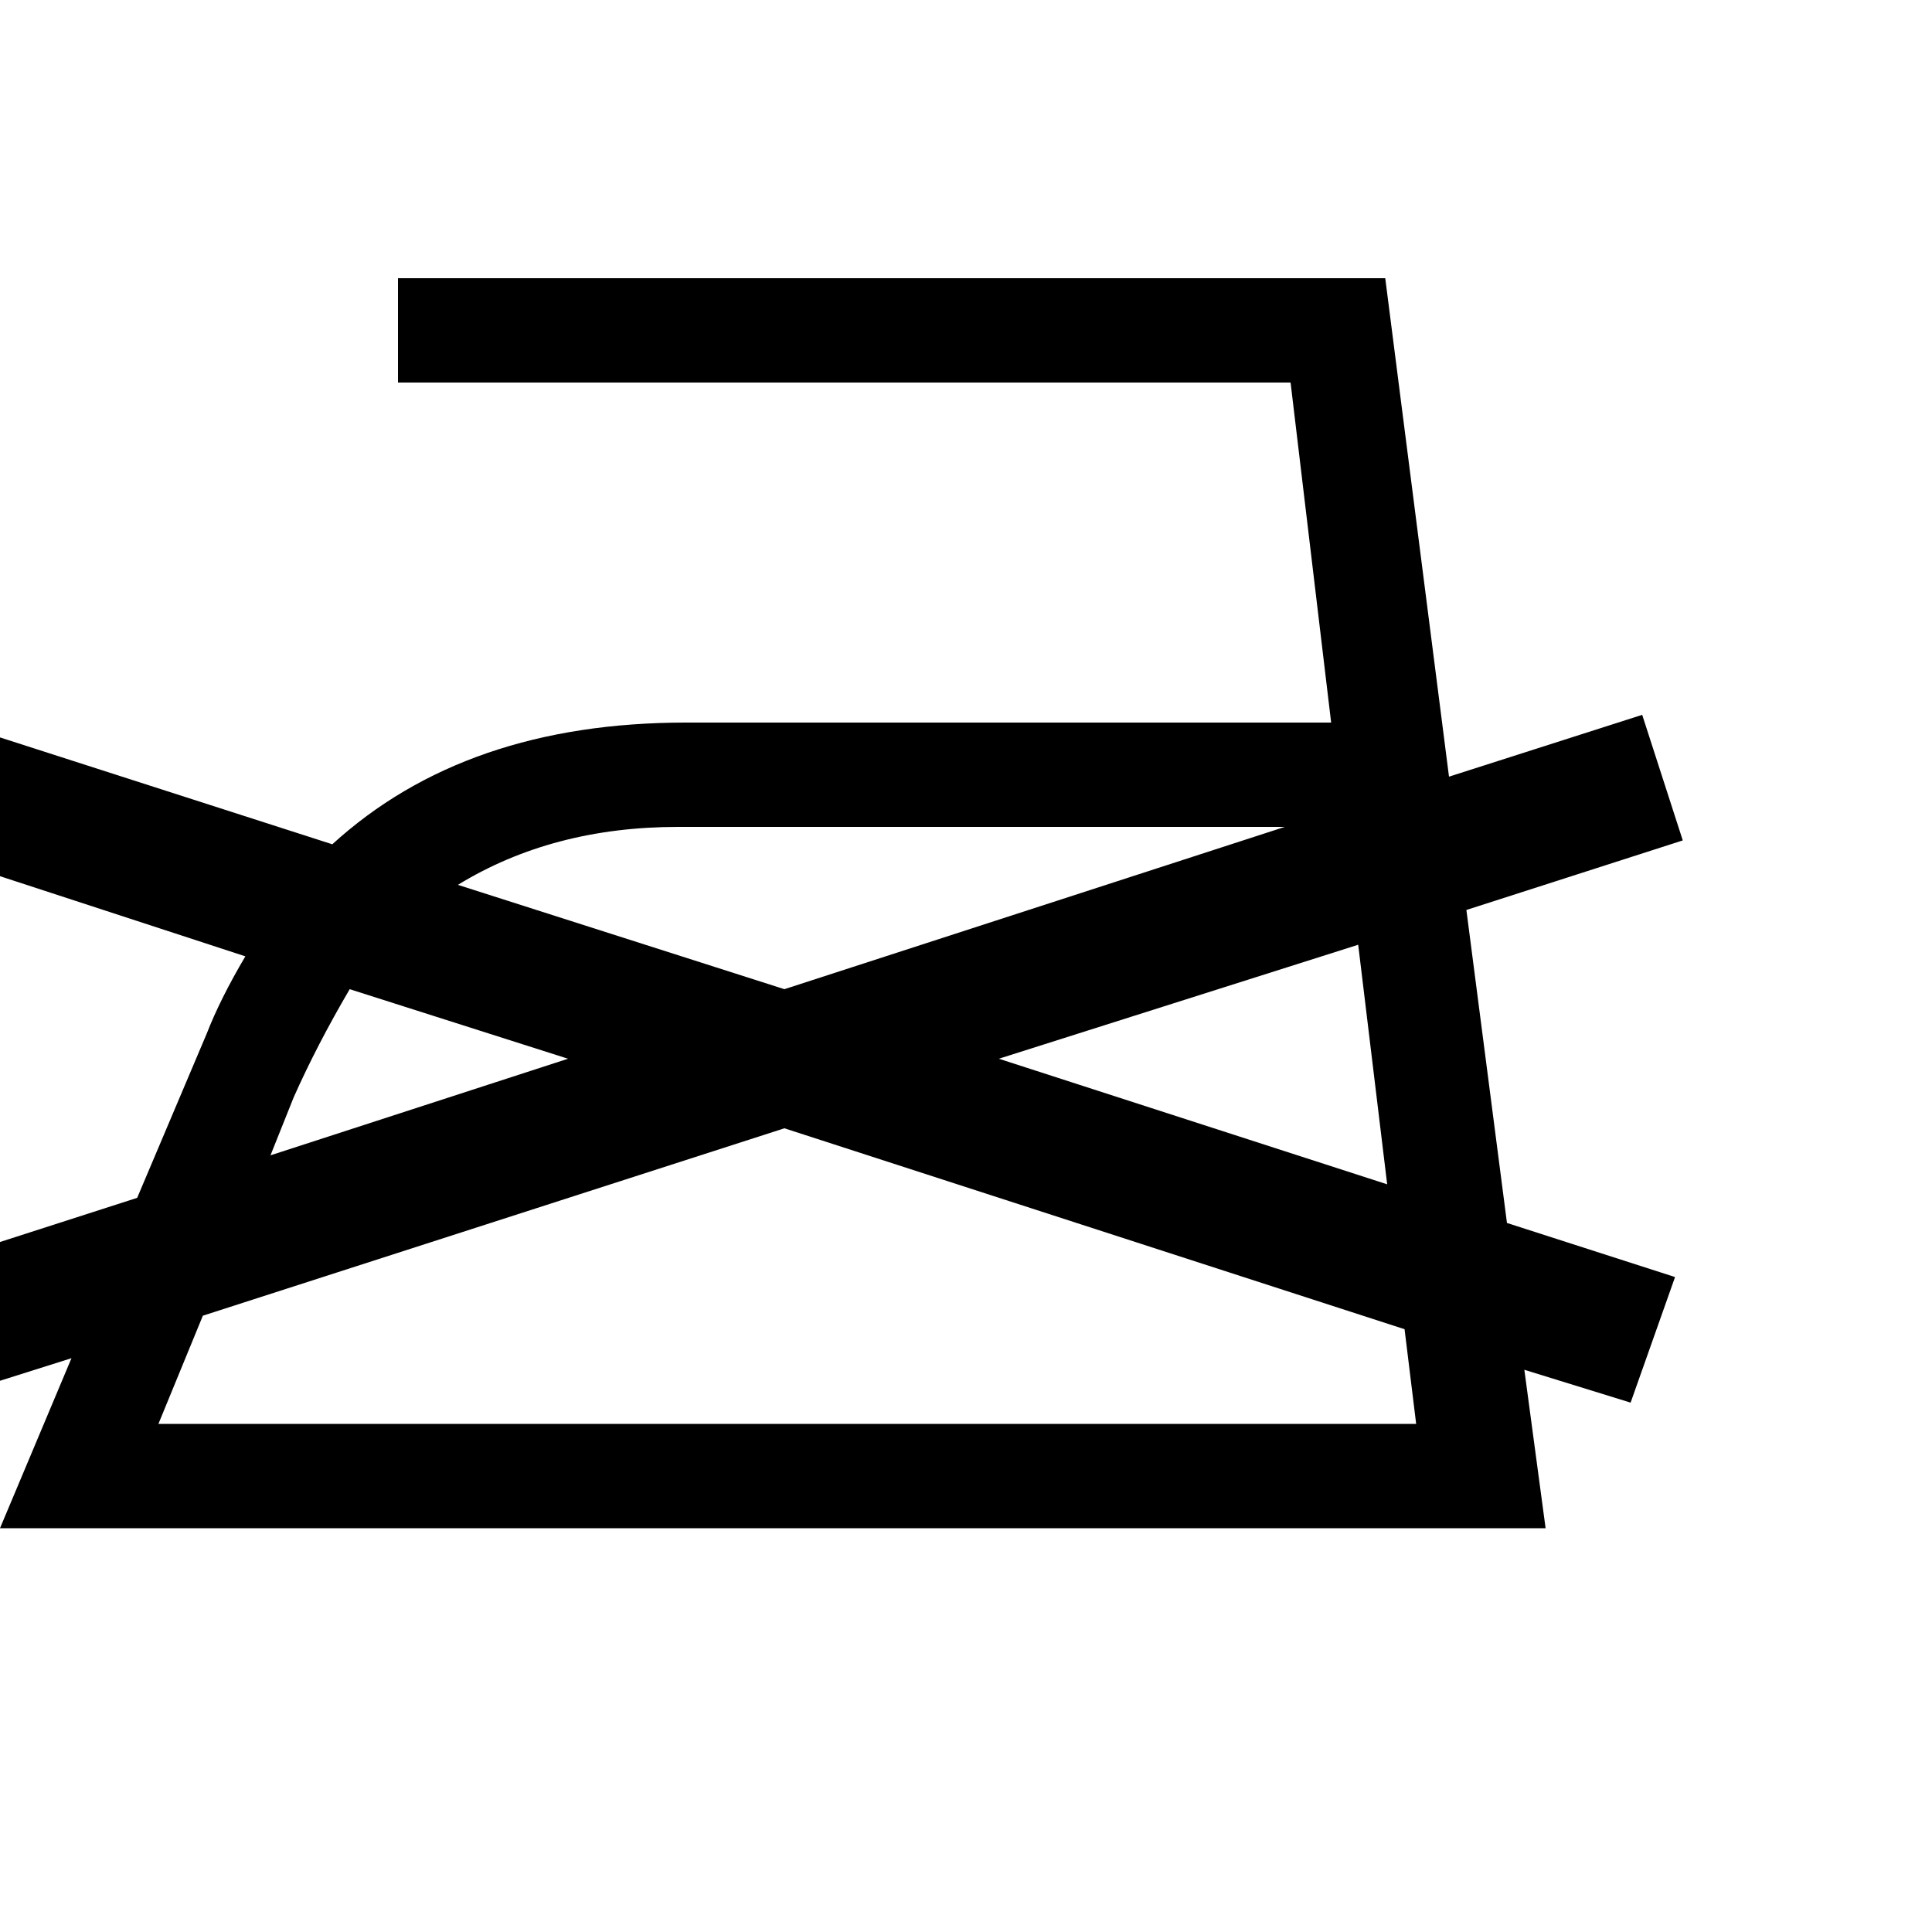 <!-- Generated by IcoMoon.io -->
<svg version="1.1" xmlns="http://www.w3.org/2000/svg" width="32" height="32" viewBox="0 0 32 32">
<title>quoteright</title>
<path d="M25.6 25.312h-25.6l1.184-2.816-3.040 0.96-0.544-2.112 4.672-1.504 1.152-2.72q0.224-0.576 0.64-1.28l-6.368-2.080 0.544-2.112 7.264 2.336q2.208-2.016 5.856-2.016h10.688l-0.672-5.632h-14.784v-1.728h16.352l1.056 8.256 3.2-1.024 0.672 2.080-3.584 1.152 0.672 5.184 2.784 0.896-0.736 2.080-1.76-0.544zM7.584 14.656l5.408 1.728 8.288-2.688h-10.048q-2.080 0-3.648 0.96zM16.544 17.536l6.432 2.080-0.48-3.968zM4.864 18.176l-0.384 0.96 4.928-1.6-3.616-1.152q-0.544 0.928-0.928 1.792zM3.36 21.792l-0.736 1.792h20.832l-0.192-1.568-10.272-3.328z"></path>
</svg>
